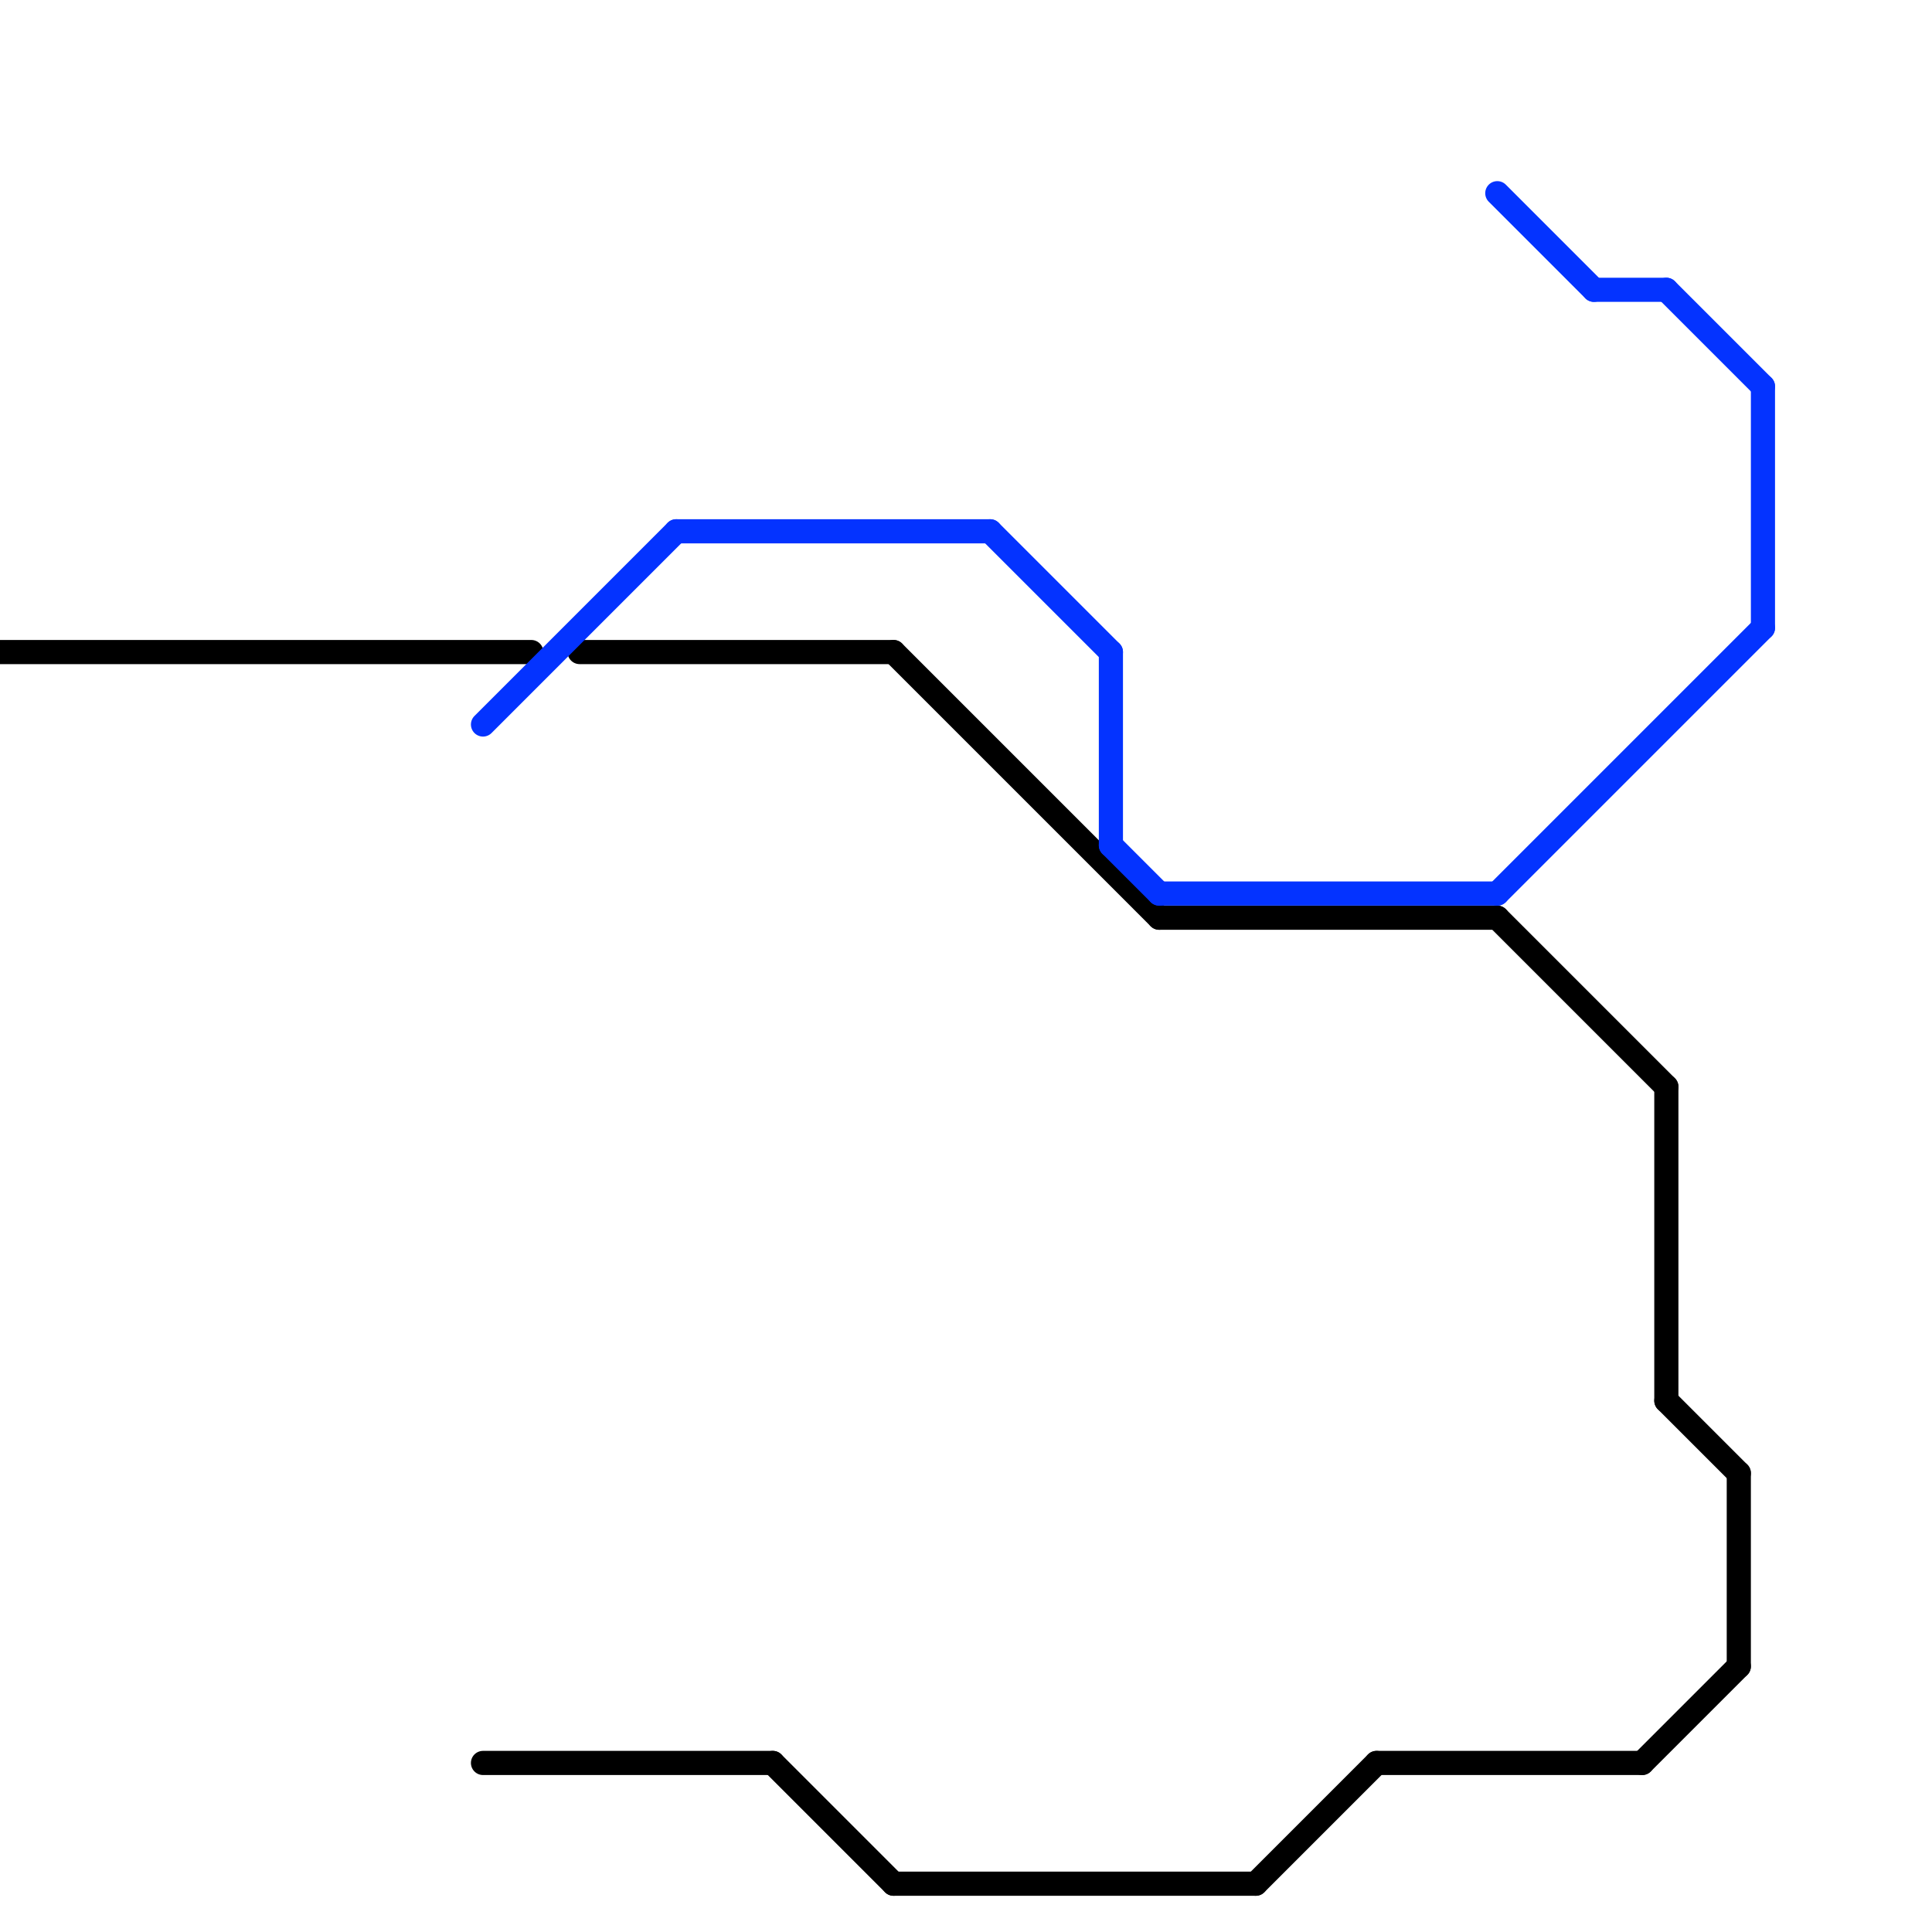 
<svg version="1.1" xmlns="http://www.w3.org/2000/svg" viewBox="0 0 80 80">
<style>line { stroke-width: 1; fill: none; stroke-linecap: round; stroke-linejoin: round; } .c0 { stroke: #000000 } .c1 { stroke: #0433ff }</style><line class="c0" x1="37" y1="78" x2="52" y2="78"/><line class="c0" x1="48" y1="38" x2="62" y2="38"/><line class="c0" x1="52" y1="78" x2="57" y2="73"/><line class="c0" x1="69" y1="45" x2="69" y2="58"/><line class="c0" x1="72" y1="61" x2="72" y2="69"/><line class="c0" x1="24" y1="27" x2="37" y2="27"/><line class="c0" x1="32" y1="73" x2="37" y2="78"/><line class="c0" x1="37" y1="27" x2="48" y2="38"/><line class="c0" x1="69" y1="58" x2="72" y2="61"/><line class="c0" x1="57" y1="73" x2="68" y2="73"/><line class="c0" x1="62" y1="38" x2="69" y2="45"/><line class="c0" x1="20" y1="73" x2="32" y2="73"/><line class="c0" x1="68" y1="73" x2="72" y2="69"/><line class="c0" x1="0" y1="27" x2="22" y2="27"/><line class="c1" x1="20" y1="30" x2="28" y2="22"/><line class="c1" x1="46" y1="35" x2="48" y2="37"/><line class="c1" x1="66" y1="12" x2="69" y2="12"/><line class="c1" x1="73" y1="16" x2="73" y2="26"/><line class="c1" x1="28" y1="22" x2="41" y2="22"/><line class="c1" x1="62" y1="37" x2="73" y2="26"/><line class="c1" x1="46" y1="27" x2="46" y2="35"/><line class="c1" x1="41" y1="22" x2="46" y2="27"/><line class="c1" x1="48" y1="37" x2="62" y2="37"/><line class="c1" x1="69" y1="12" x2="73" y2="16"/><line class="c1" x1="62" y1="8" x2="66" y2="12"/>
</svg>
